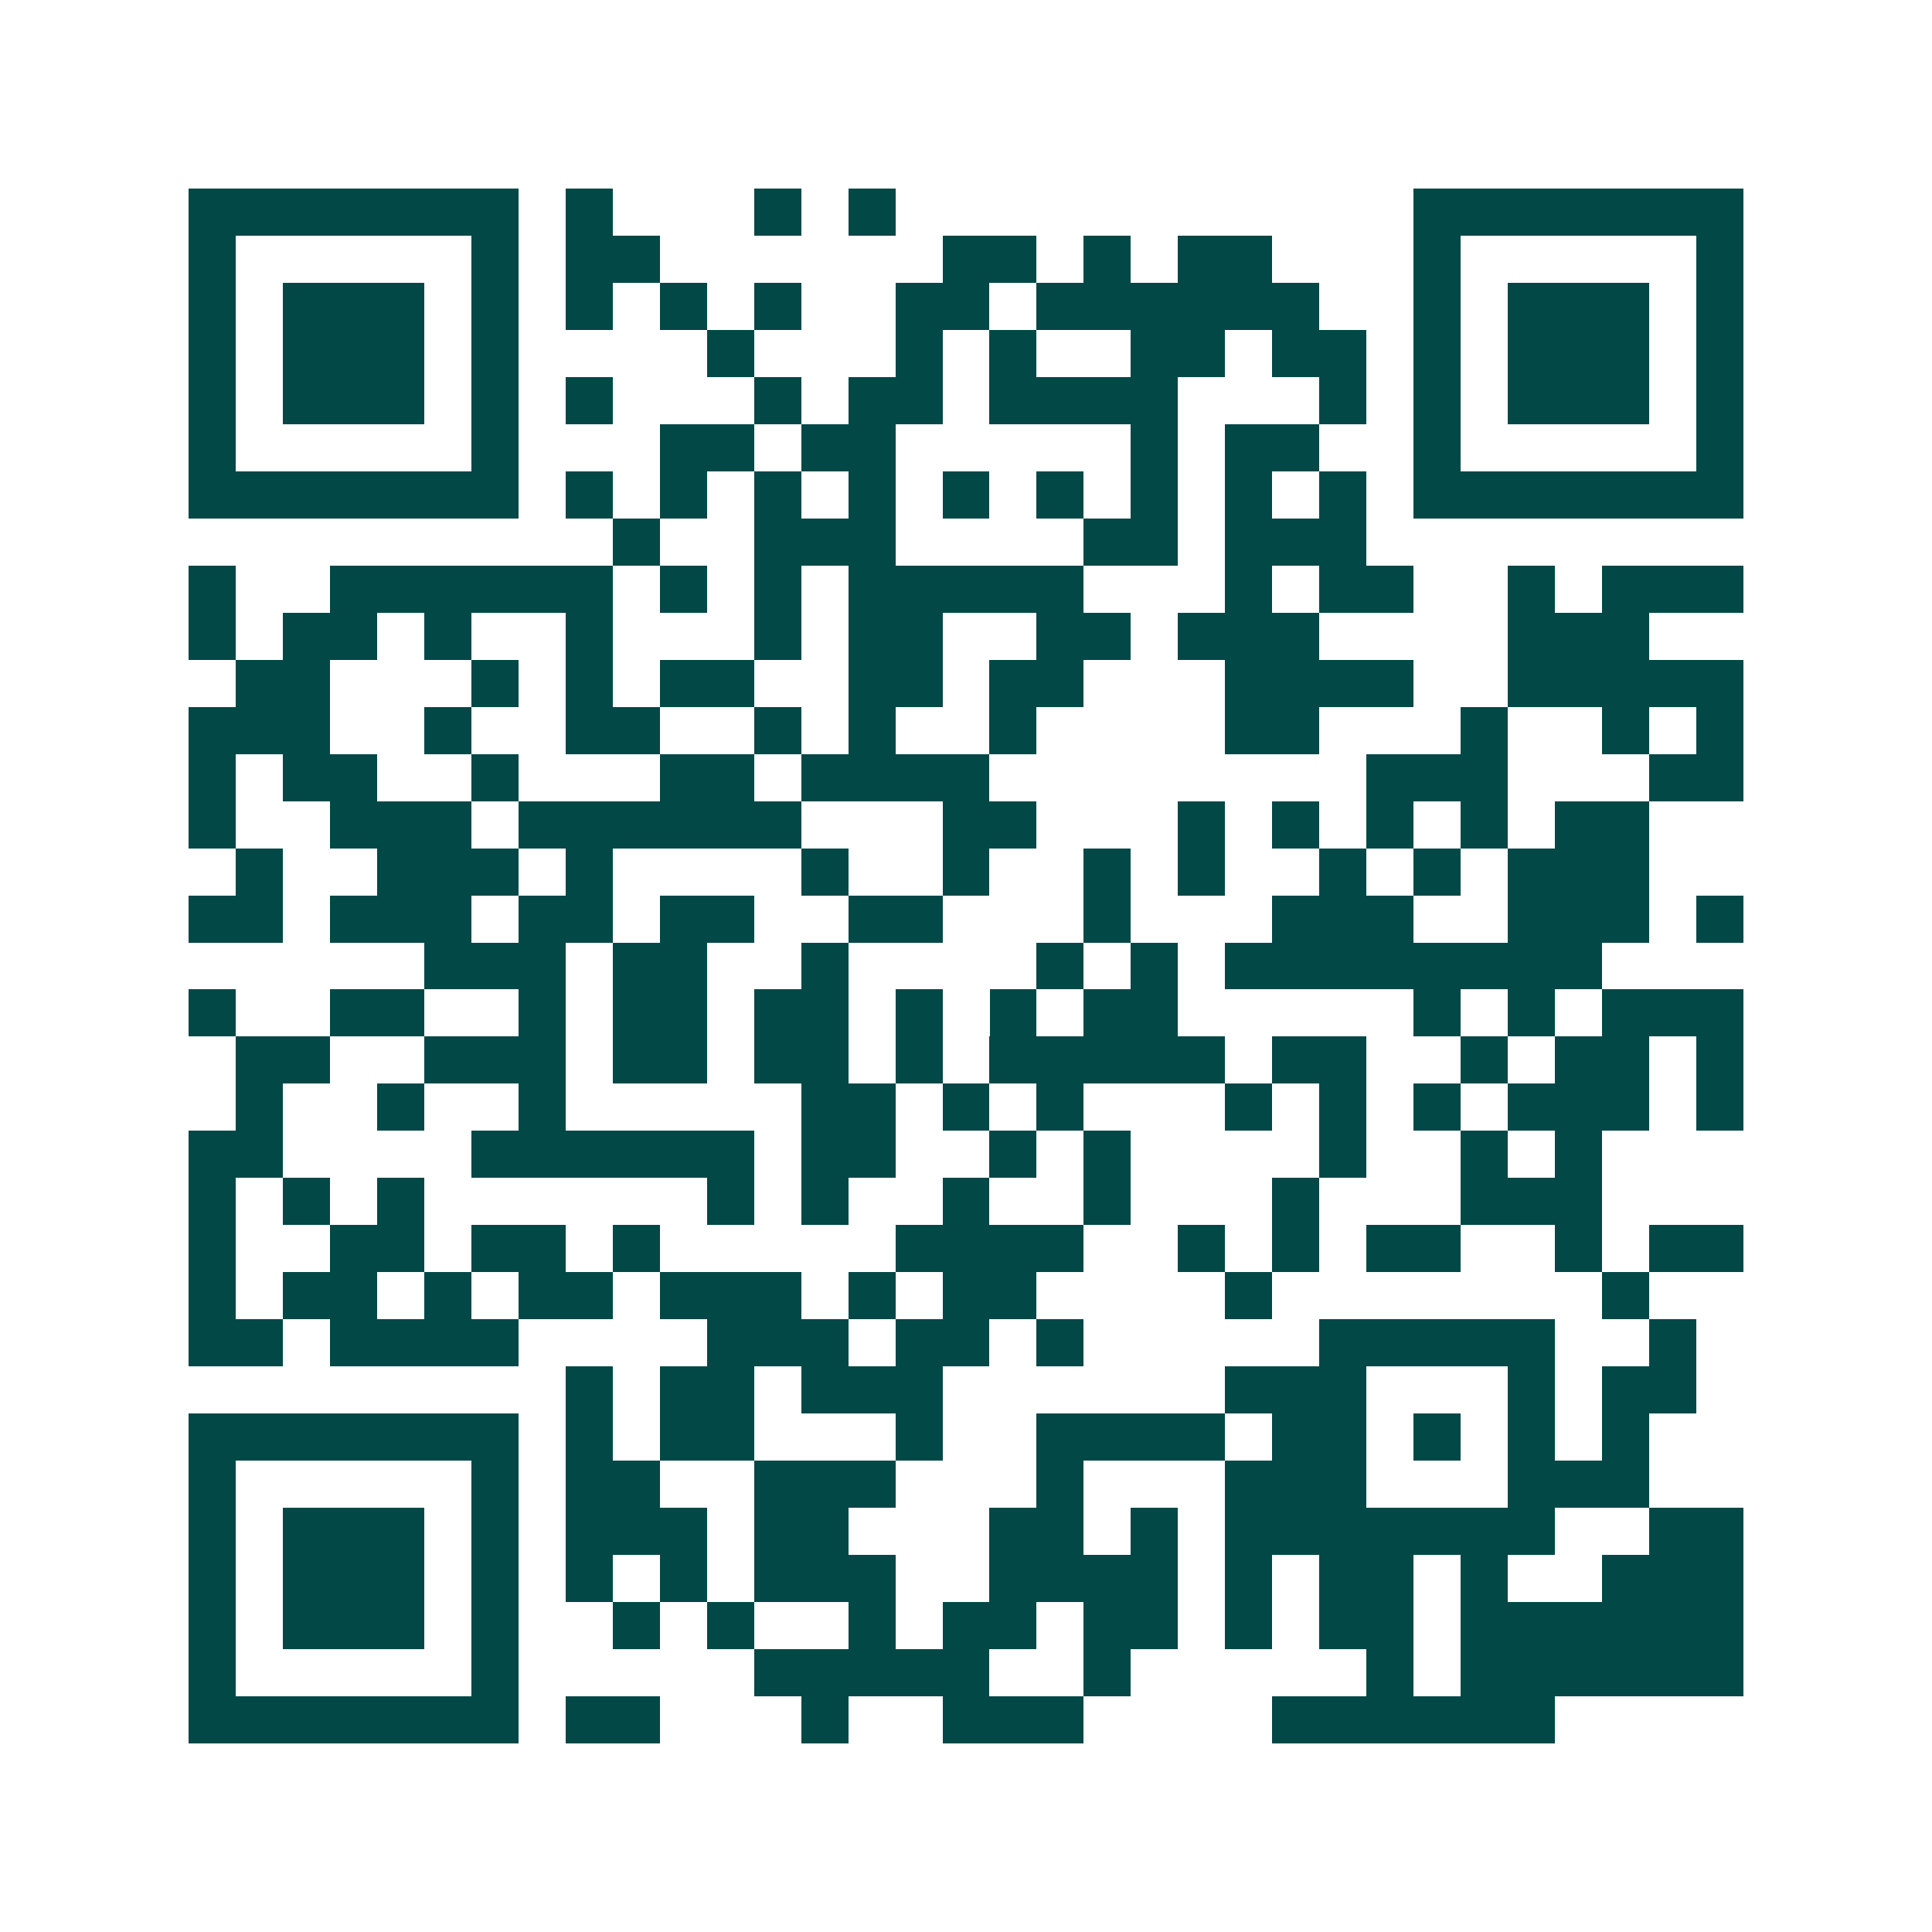 <svg xmlns="http://www.w3.org/2000/svg" width="200" height="200" viewBox="0 0 41 41" shape-rendering="crispEdges"><path fill="#ffffff" d="M0 0h41v41H0z"/><path stroke="#014847" d="M4 4.5h7m1 0h1m3 0h1m1 0h1m11 0h7M4 5.5h1m5 0h1m1 0h2m6 0h2m1 0h1m1 0h2m3 0h1m5 0h1M4 6.5h1m1 0h3m1 0h1m1 0h1m1 0h1m1 0h1m2 0h2m1 0h6m2 0h1m1 0h3m1 0h1M4 7.5h1m1 0h3m1 0h1m4 0h1m3 0h1m1 0h1m2 0h2m1 0h2m1 0h1m1 0h3m1 0h1M4 8.5h1m1 0h3m1 0h1m1 0h1m3 0h1m1 0h2m1 0h4m3 0h1m1 0h1m1 0h3m1 0h1M4 9.5h1m5 0h1m3 0h2m1 0h2m5 0h1m1 0h2m2 0h1m5 0h1M4 10.5h7m1 0h1m1 0h1m1 0h1m1 0h1m1 0h1m1 0h1m1 0h1m1 0h1m1 0h1m1 0h7M13 11.5h1m2 0h3m4 0h2m1 0h3M4 12.5h1m2 0h6m1 0h1m1 0h1m1 0h5m3 0h1m1 0h2m2 0h1m1 0h3M4 13.5h1m1 0h2m1 0h1m2 0h1m3 0h1m1 0h2m2 0h2m1 0h3m4 0h3M5 14.5h2m3 0h1m1 0h1m1 0h2m2 0h2m1 0h2m3 0h4m2 0h5M4 15.5h3m2 0h1m2 0h2m2 0h1m1 0h1m2 0h1m4 0h2m3 0h1m2 0h1m1 0h1M4 16.5h1m1 0h2m2 0h1m3 0h2m1 0h4m8 0h3m3 0h2M4 17.5h1m2 0h3m1 0h6m3 0h2m3 0h1m1 0h1m1 0h1m1 0h1m1 0h2M5 18.5h1m2 0h3m1 0h1m4 0h1m2 0h1m2 0h1m1 0h1m2 0h1m1 0h1m1 0h3M4 19.5h2m1 0h3m1 0h2m1 0h2m2 0h2m3 0h1m3 0h3m2 0h3m1 0h1M9 20.5h3m1 0h2m2 0h1m4 0h1m1 0h1m1 0h8M4 21.5h1m2 0h2m2 0h1m1 0h2m1 0h2m1 0h1m1 0h1m1 0h2m5 0h1m1 0h1m1 0h3M5 22.5h2m2 0h3m1 0h2m1 0h2m1 0h1m1 0h5m1 0h2m2 0h1m1 0h2m1 0h1M5 23.5h1m2 0h1m2 0h1m5 0h2m1 0h1m1 0h1m3 0h1m1 0h1m1 0h1m1 0h3m1 0h1M4 24.5h2m4 0h6m1 0h2m2 0h1m1 0h1m4 0h1m2 0h1m1 0h1M4 25.5h1m1 0h1m1 0h1m6 0h1m1 0h1m2 0h1m2 0h1m3 0h1m3 0h3M4 26.5h1m2 0h2m1 0h2m1 0h1m5 0h4m2 0h1m1 0h1m1 0h2m2 0h1m1 0h2M4 27.5h1m1 0h2m1 0h1m1 0h2m1 0h3m1 0h1m1 0h2m4 0h1m7 0h1M4 28.5h2m1 0h4m4 0h3m1 0h2m1 0h1m5 0h5m2 0h1M12 29.5h1m1 0h2m1 0h3m6 0h3m3 0h1m1 0h2M4 30.5h7m1 0h1m1 0h2m3 0h1m2 0h4m1 0h2m1 0h1m1 0h1m1 0h1M4 31.5h1m5 0h1m1 0h2m2 0h3m3 0h1m3 0h3m3 0h3M4 32.5h1m1 0h3m1 0h1m1 0h3m1 0h2m3 0h2m1 0h1m1 0h7m2 0h2M4 33.5h1m1 0h3m1 0h1m1 0h1m1 0h1m1 0h3m2 0h4m1 0h1m1 0h2m1 0h1m2 0h3M4 34.5h1m1 0h3m1 0h1m2 0h1m1 0h1m2 0h1m1 0h2m1 0h2m1 0h1m1 0h2m1 0h6M4 35.5h1m5 0h1m5 0h5m2 0h1m5 0h1m1 0h6M4 36.5h7m1 0h2m3 0h1m2 0h3m4 0h6"/></svg>
